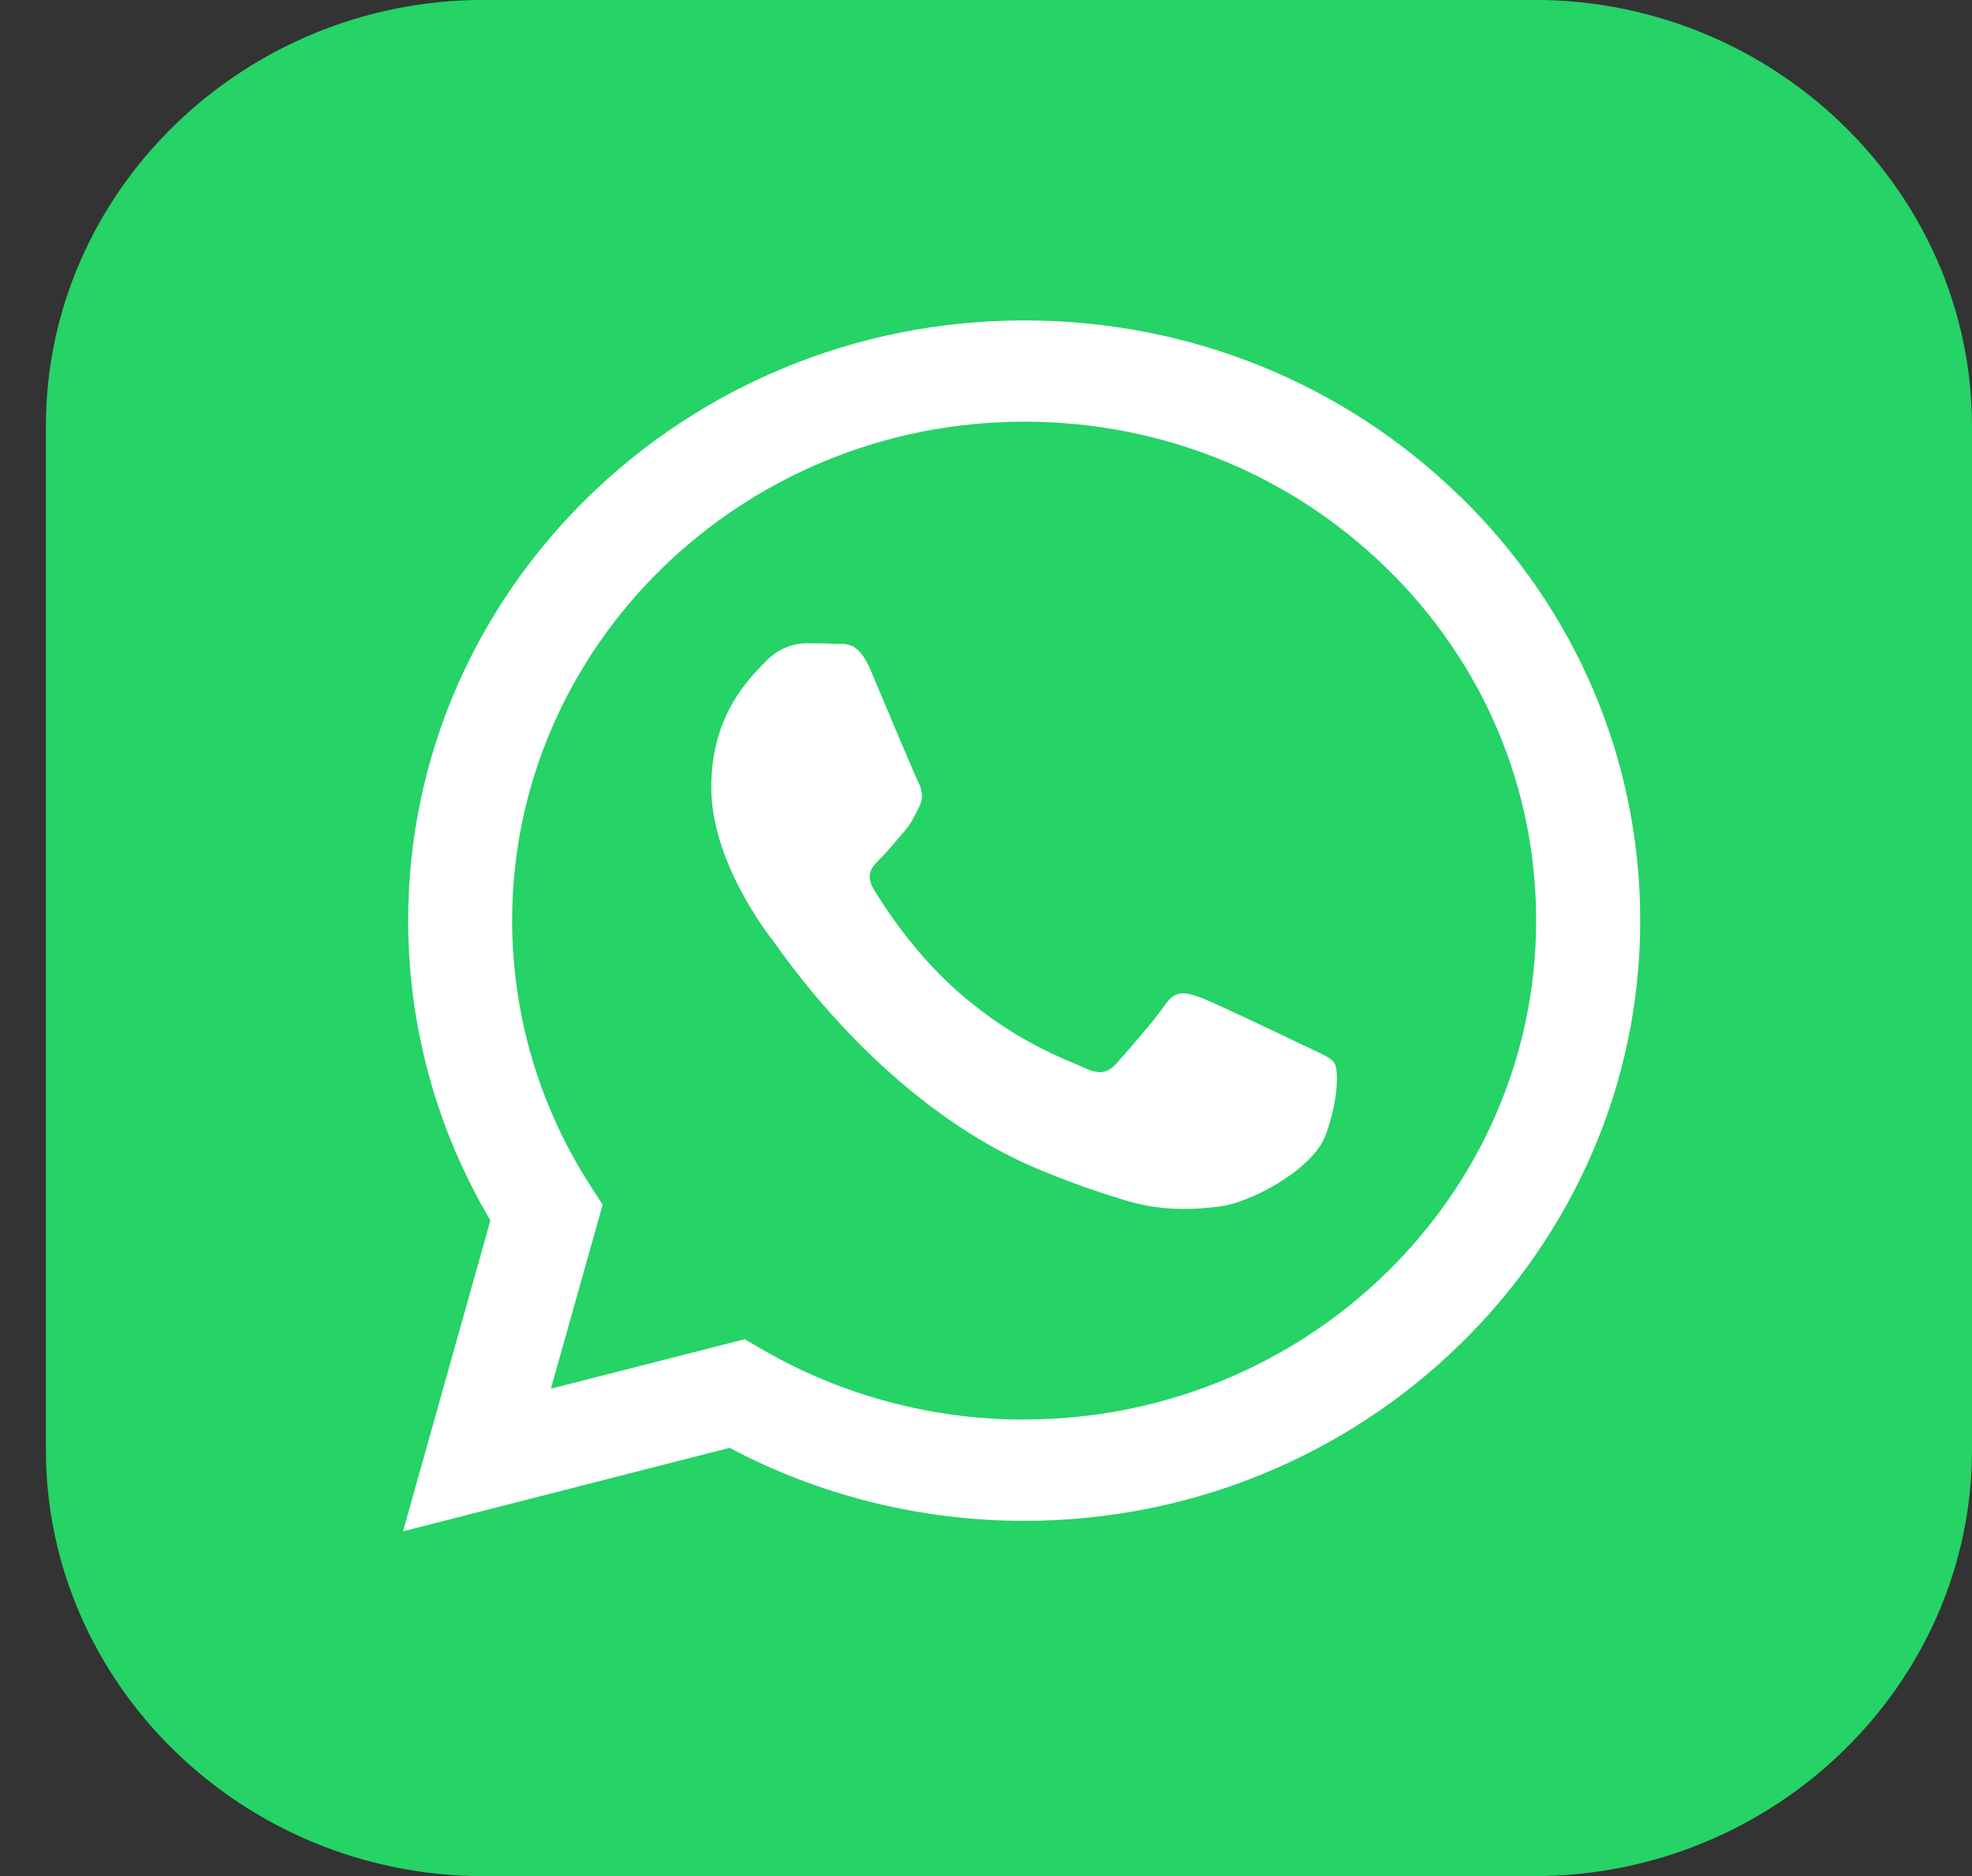 <svg width="41" height="39" viewBox="0 0 41 39" fill="none" xmlns="http://www.w3.org/2000/svg">
<rect x="0" y="0" width="41" height="39" fill="#333333" stroke="none"/>
<path d="M41 30.137C41 32.574 39.976 34.79 38.325 36.397C36.677 38.003 34.4 39.002 31.898 39.002H10.056C7.554 39.002 5.279 38.005 3.628 36.397C1.98 34.79 0.954 32.574 0.954 30.137V8.863C0.954 6.426 1.978 4.21 3.628 2.603C5.279 0.997 7.554 -0.002 10.056 -0.002H31.898C34.4 -0.002 36.675 0.995 38.325 2.603C39.976 4.21 41 6.426 41 8.863V30.135V30.137Z" fill="#25D366"/>
<path fill-rule="evenodd" clip-rule="evenodd" d="M30.353 10.318C27.936 7.96 24.72 6.661 21.293 6.661C14.233 6.661 8.488 12.256 8.486 19.134C8.486 21.332 9.074 23.478 10.196 25.37L8.379 31.834L15.17 30.098C17.039 31.091 19.146 31.616 21.289 31.616H21.295C28.353 31.616 34.1 26.02 34.102 19.142C34.102 15.808 32.772 12.674 30.355 10.316M21.293 29.511H21.289C19.379 29.511 17.505 29.01 15.871 28.066L15.482 27.841L11.453 28.869L12.53 25.044L12.276 24.651C11.211 23 10.648 21.093 10.648 19.134C10.65 13.419 15.425 8.766 21.297 8.766C24.14 8.766 26.812 9.846 28.824 11.807C30.833 13.766 31.94 16.371 31.938 19.142C31.936 24.859 27.159 29.509 21.293 29.509M27.131 21.746C26.81 21.59 25.237 20.836 24.945 20.731C24.651 20.627 24.438 20.575 24.225 20.887C24.012 21.199 23.398 21.9 23.211 22.11C23.025 22.317 22.838 22.345 22.518 22.187C22.197 22.031 21.167 21.701 19.945 20.64C18.994 19.815 18.351 18.794 18.164 18.482C17.978 18.17 18.144 18.002 18.306 17.846C18.45 17.706 18.627 17.483 18.787 17.301C18.947 17.119 19 16.989 19.107 16.78C19.215 16.572 19.16 16.391 19.081 16.235C19.002 16.079 18.361 14.544 18.096 13.92C17.836 13.312 17.572 13.395 17.376 13.385C17.189 13.375 16.976 13.373 16.761 13.373C16.546 13.373 16.202 13.45 15.908 13.762C15.614 14.074 14.788 14.829 14.788 16.363C14.788 17.898 15.934 19.379 16.094 19.588C16.254 19.795 18.351 22.945 21.561 24.294C22.323 24.616 22.921 24.807 23.386 24.95C24.152 25.186 24.85 25.153 25.401 25.074C26.015 24.985 27.295 24.32 27.563 23.593C27.83 22.864 27.83 22.24 27.749 22.11C27.67 21.979 27.457 21.902 27.137 21.746" fill="white"/>
</svg>
